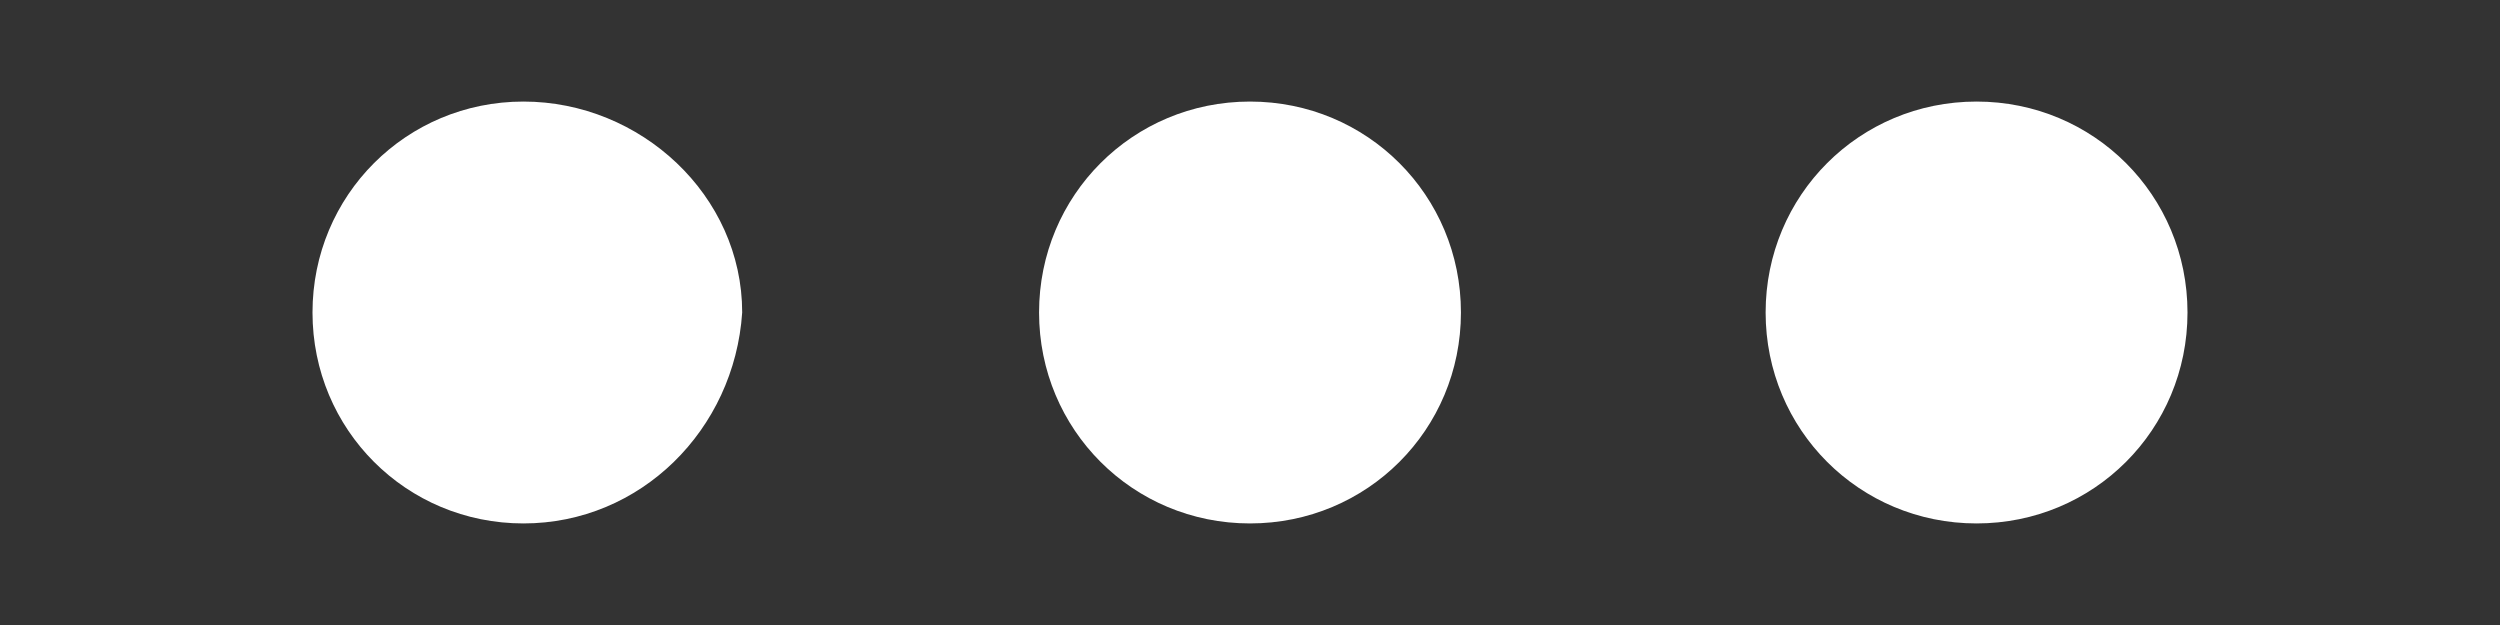 <?xml version="1.0" encoding="utf-8"?>
<!-- Generator: Adobe Illustrator 18.1.0, SVG Export Plug-In . SVG Version: 6.00 Build 0)  -->
<!DOCTYPE svg PUBLIC "-//W3C//DTD SVG 1.1//EN" "http://www.w3.org/Graphics/SVG/1.1/DTD/svg11.dtd">
<svg version="1.1" id="Layer_1" xmlns="http://www.w3.org/2000/svg" xmlns:xlink="http://www.w3.org/1999/xlink" x="0px" y="0px"
	 viewBox="0 0 32 8" enable-background="new 0 0 32 8" xml:space="preserve">
<rect x="0" y="0" width="32" height="8" fill="#333333" stroke="none"/>
<path fill="#FFFFFF" d="M6.7,6.7C5.2,6.7,4,5.5,4,4c0-1.5,1.2-2.7,2.7-2.7c1.5,0,2.8,1.2,2.8,2.7C9.4,5.5,8.2,6.7,6.7,6.7z"/>
<path fill="#FFFFFF" d="M16,6.7c-1.5,0-2.7-1.2-2.7-2.7c0-1.5,1.2-2.7,2.7-2.7c1.5,0,2.7,1.2,2.7,2.7C18.7,5.5,17.5,6.7,16,6.7z"/>
<path fill="#FFFFFF" d="M25.3,6.7c-1.5,0-2.7-1.2-2.7-2.7c0-1.5,1.2-2.7,2.7-2.7C26.8,1.3,28,2.5,28,4C28,5.5,26.8,6.7,25.3,6.7z"/>
</svg>
